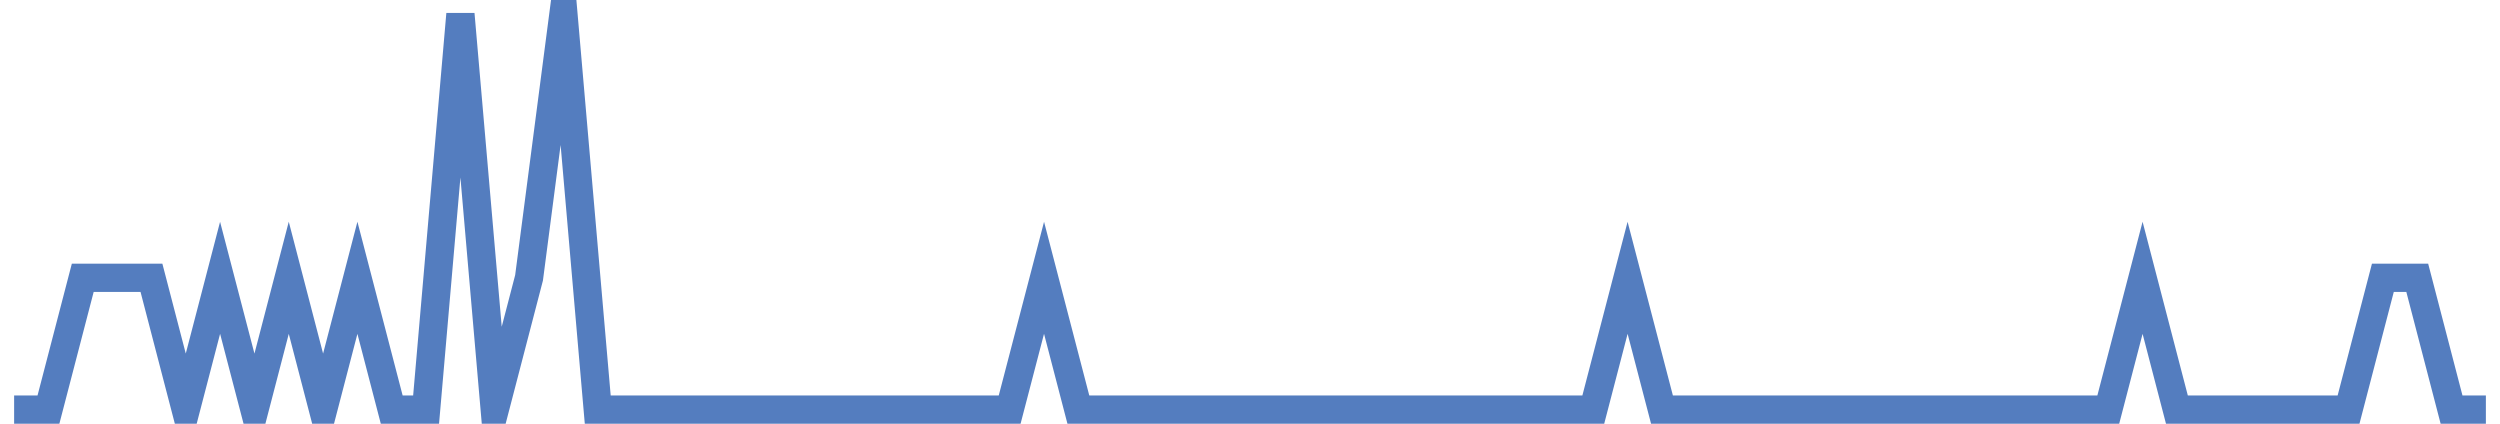 <?xml version="1.0" encoding="UTF-8"?>
<svg xmlns="http://www.w3.org/2000/svg" xmlns:xlink="http://www.w3.org/1999/xlink" width="177pt" height="30pt" viewBox="0 0 177 30" version="1.1">
<g id="surface7329971">
<path style="fill:none;stroke-width:2;stroke-linecap:butt;stroke-linejoin:miter;stroke:rgb(32.941%,49.02%,74.902%);stroke-opacity:1;stroke-miterlimit:10;" d="M 1 29 L 3.43 29 L 5.859 19.668 L 10.723 19.668 L 13.152 29 L 15.582 19.668 L 18.016 29 L 20.445 19.668 L 22.875 29 L 25.305 19.668 L 27.734 29 L 30.168 29 L 32.598 1 L 35.027 29 L 37.457 19.668 L 39.891 1 L 42.32 29 L 71.484 29 L 73.918 19.668 L 76.348 29 L 112.805 29 L 115.234 19.668 L 117.668 29 L 149.266 29 L 151.695 19.668 L 154.125 29 L 166.277 29 L 168.707 19.668 L 171.141 19.668 L 173.57 29 L 176 29 "/>
</g>
</svg>

